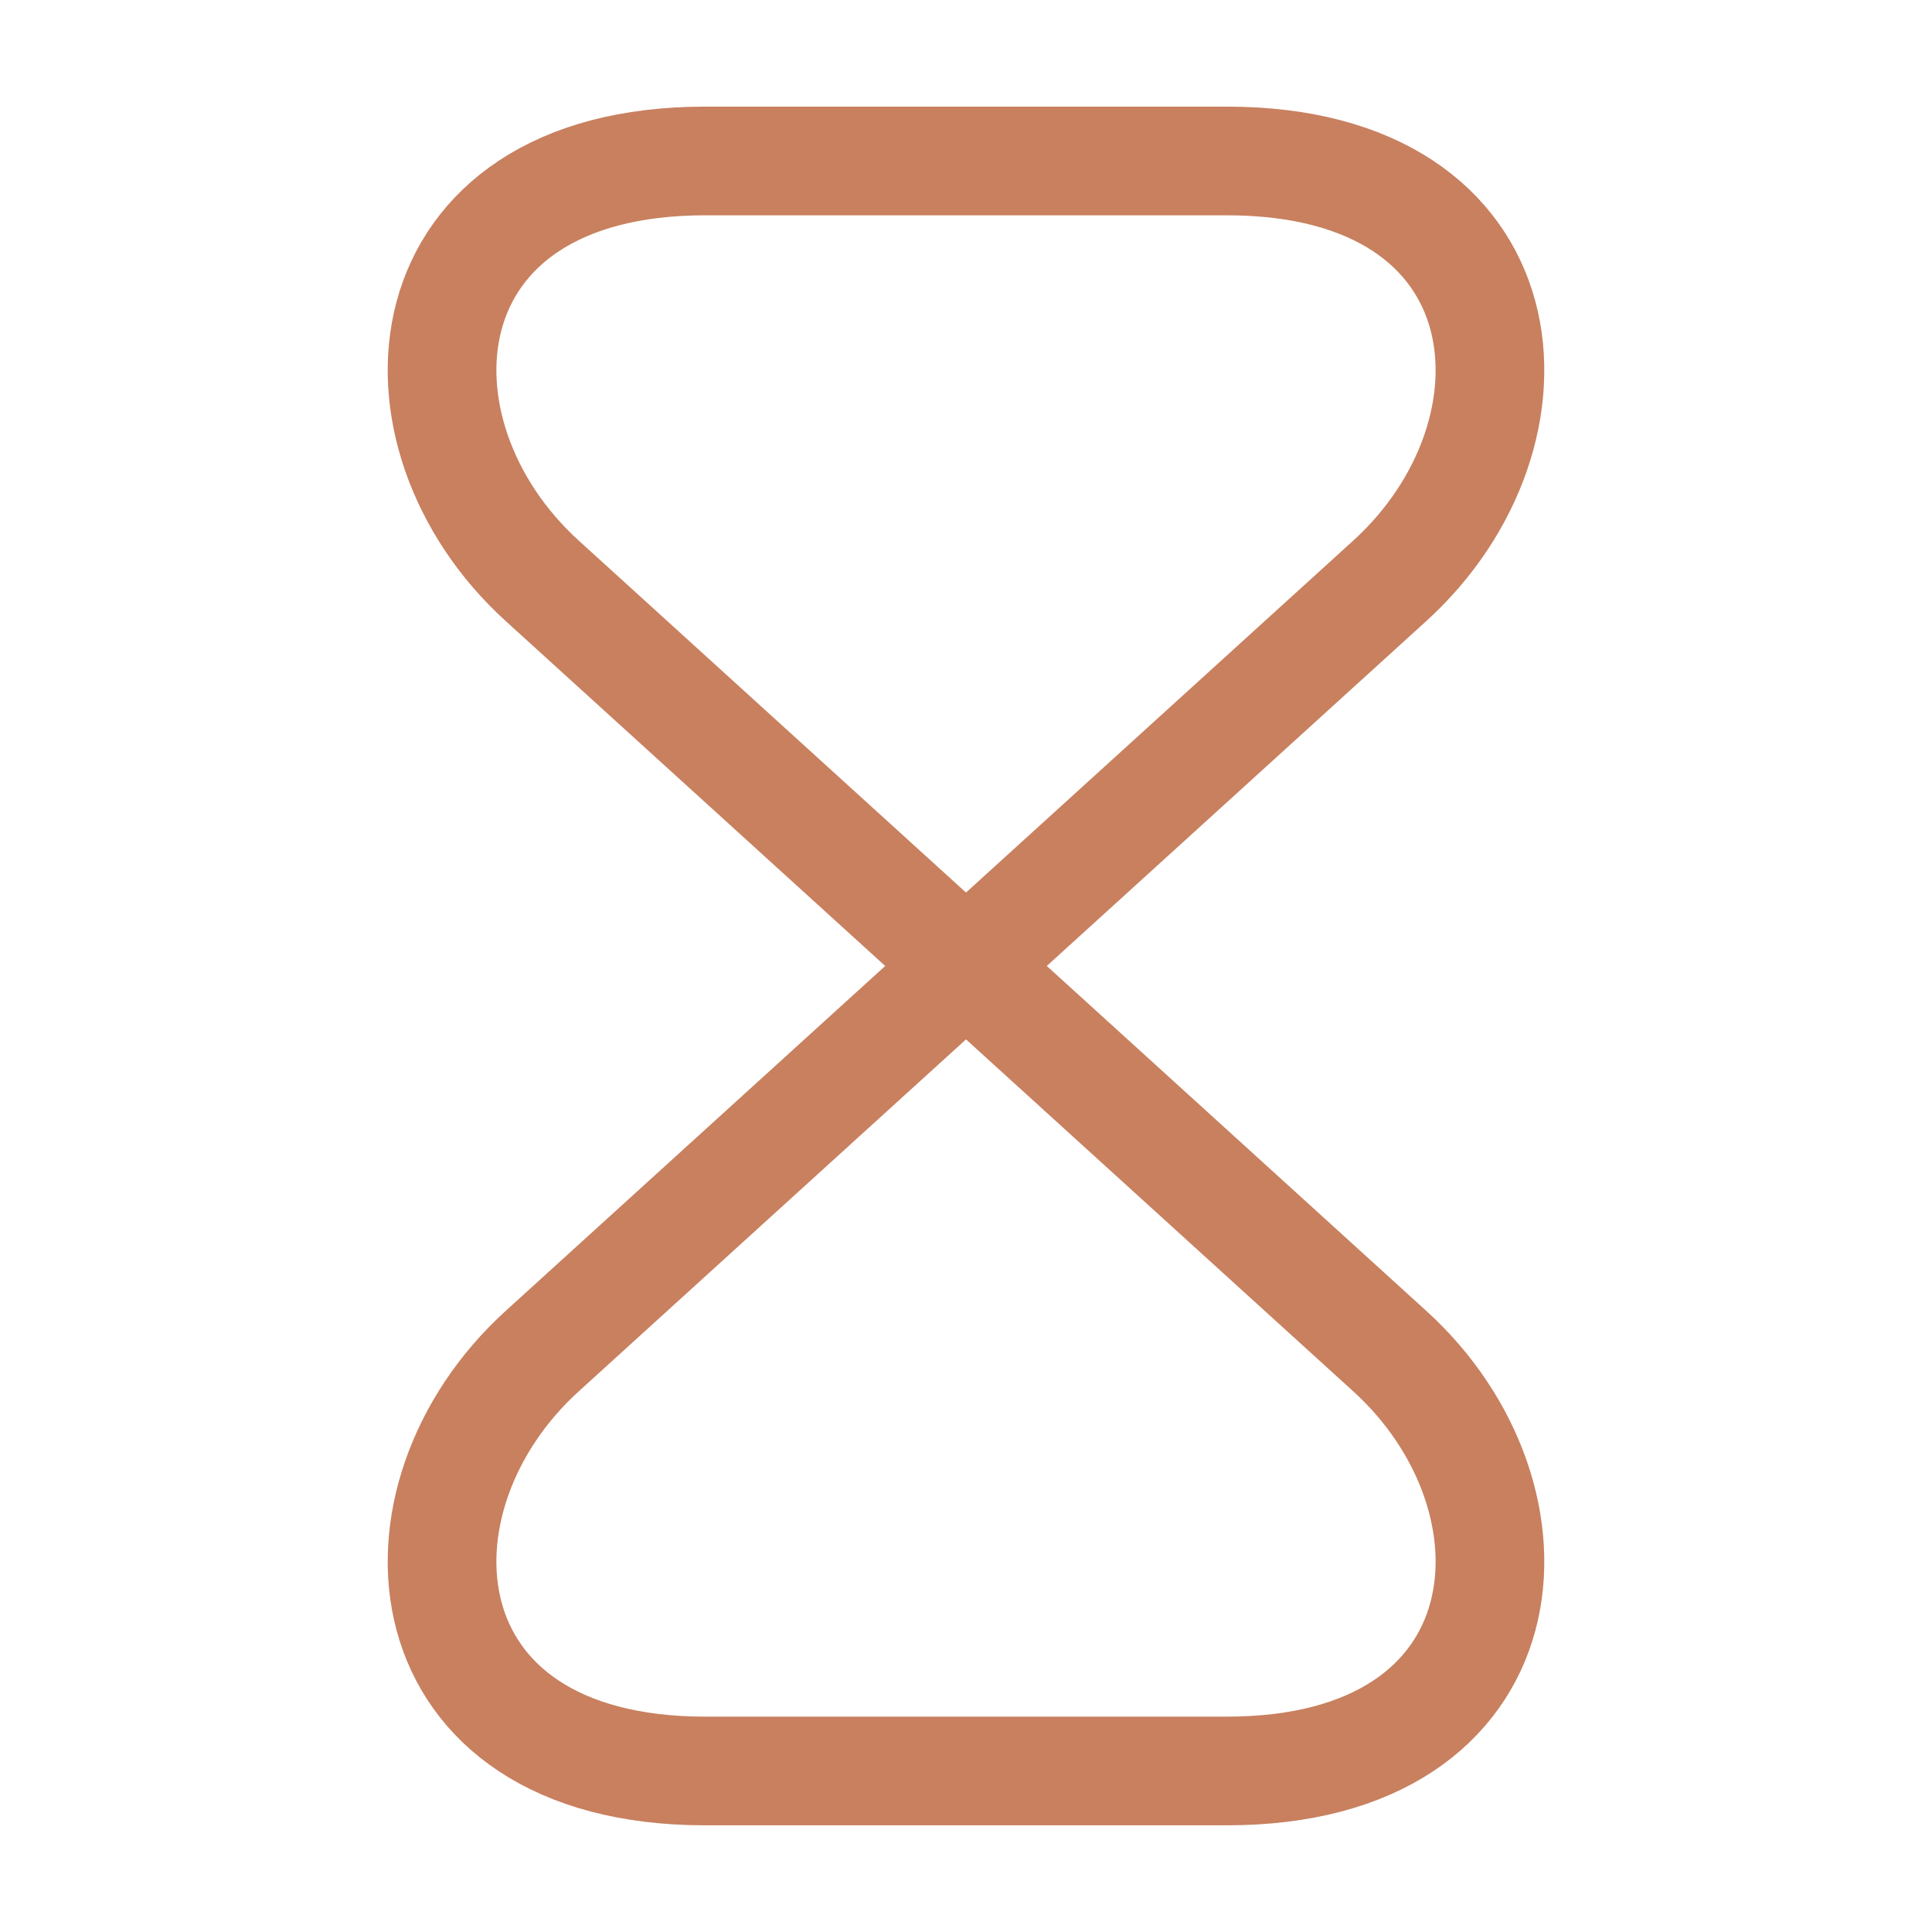 <svg width="32" height="32" viewBox="0 0 32 32" fill="none" xmlns="http://www.w3.org/2000/svg">
<path d="M20.32 2.666H11.68C6.667 2.666 6.28 7.173 8.987 9.626L23.013 22.373C25.72 24.826 25.333 29.333 20.32 29.333H11.68C6.667 29.333 6.28 24.826 8.987 22.373L23.013 9.626C25.72 7.173 25.333 2.666 20.32 2.666Z" stroke="#C8805F" stroke-width="1.8" stroke-linecap="round" stroke-linejoin="round"/>
</svg>
